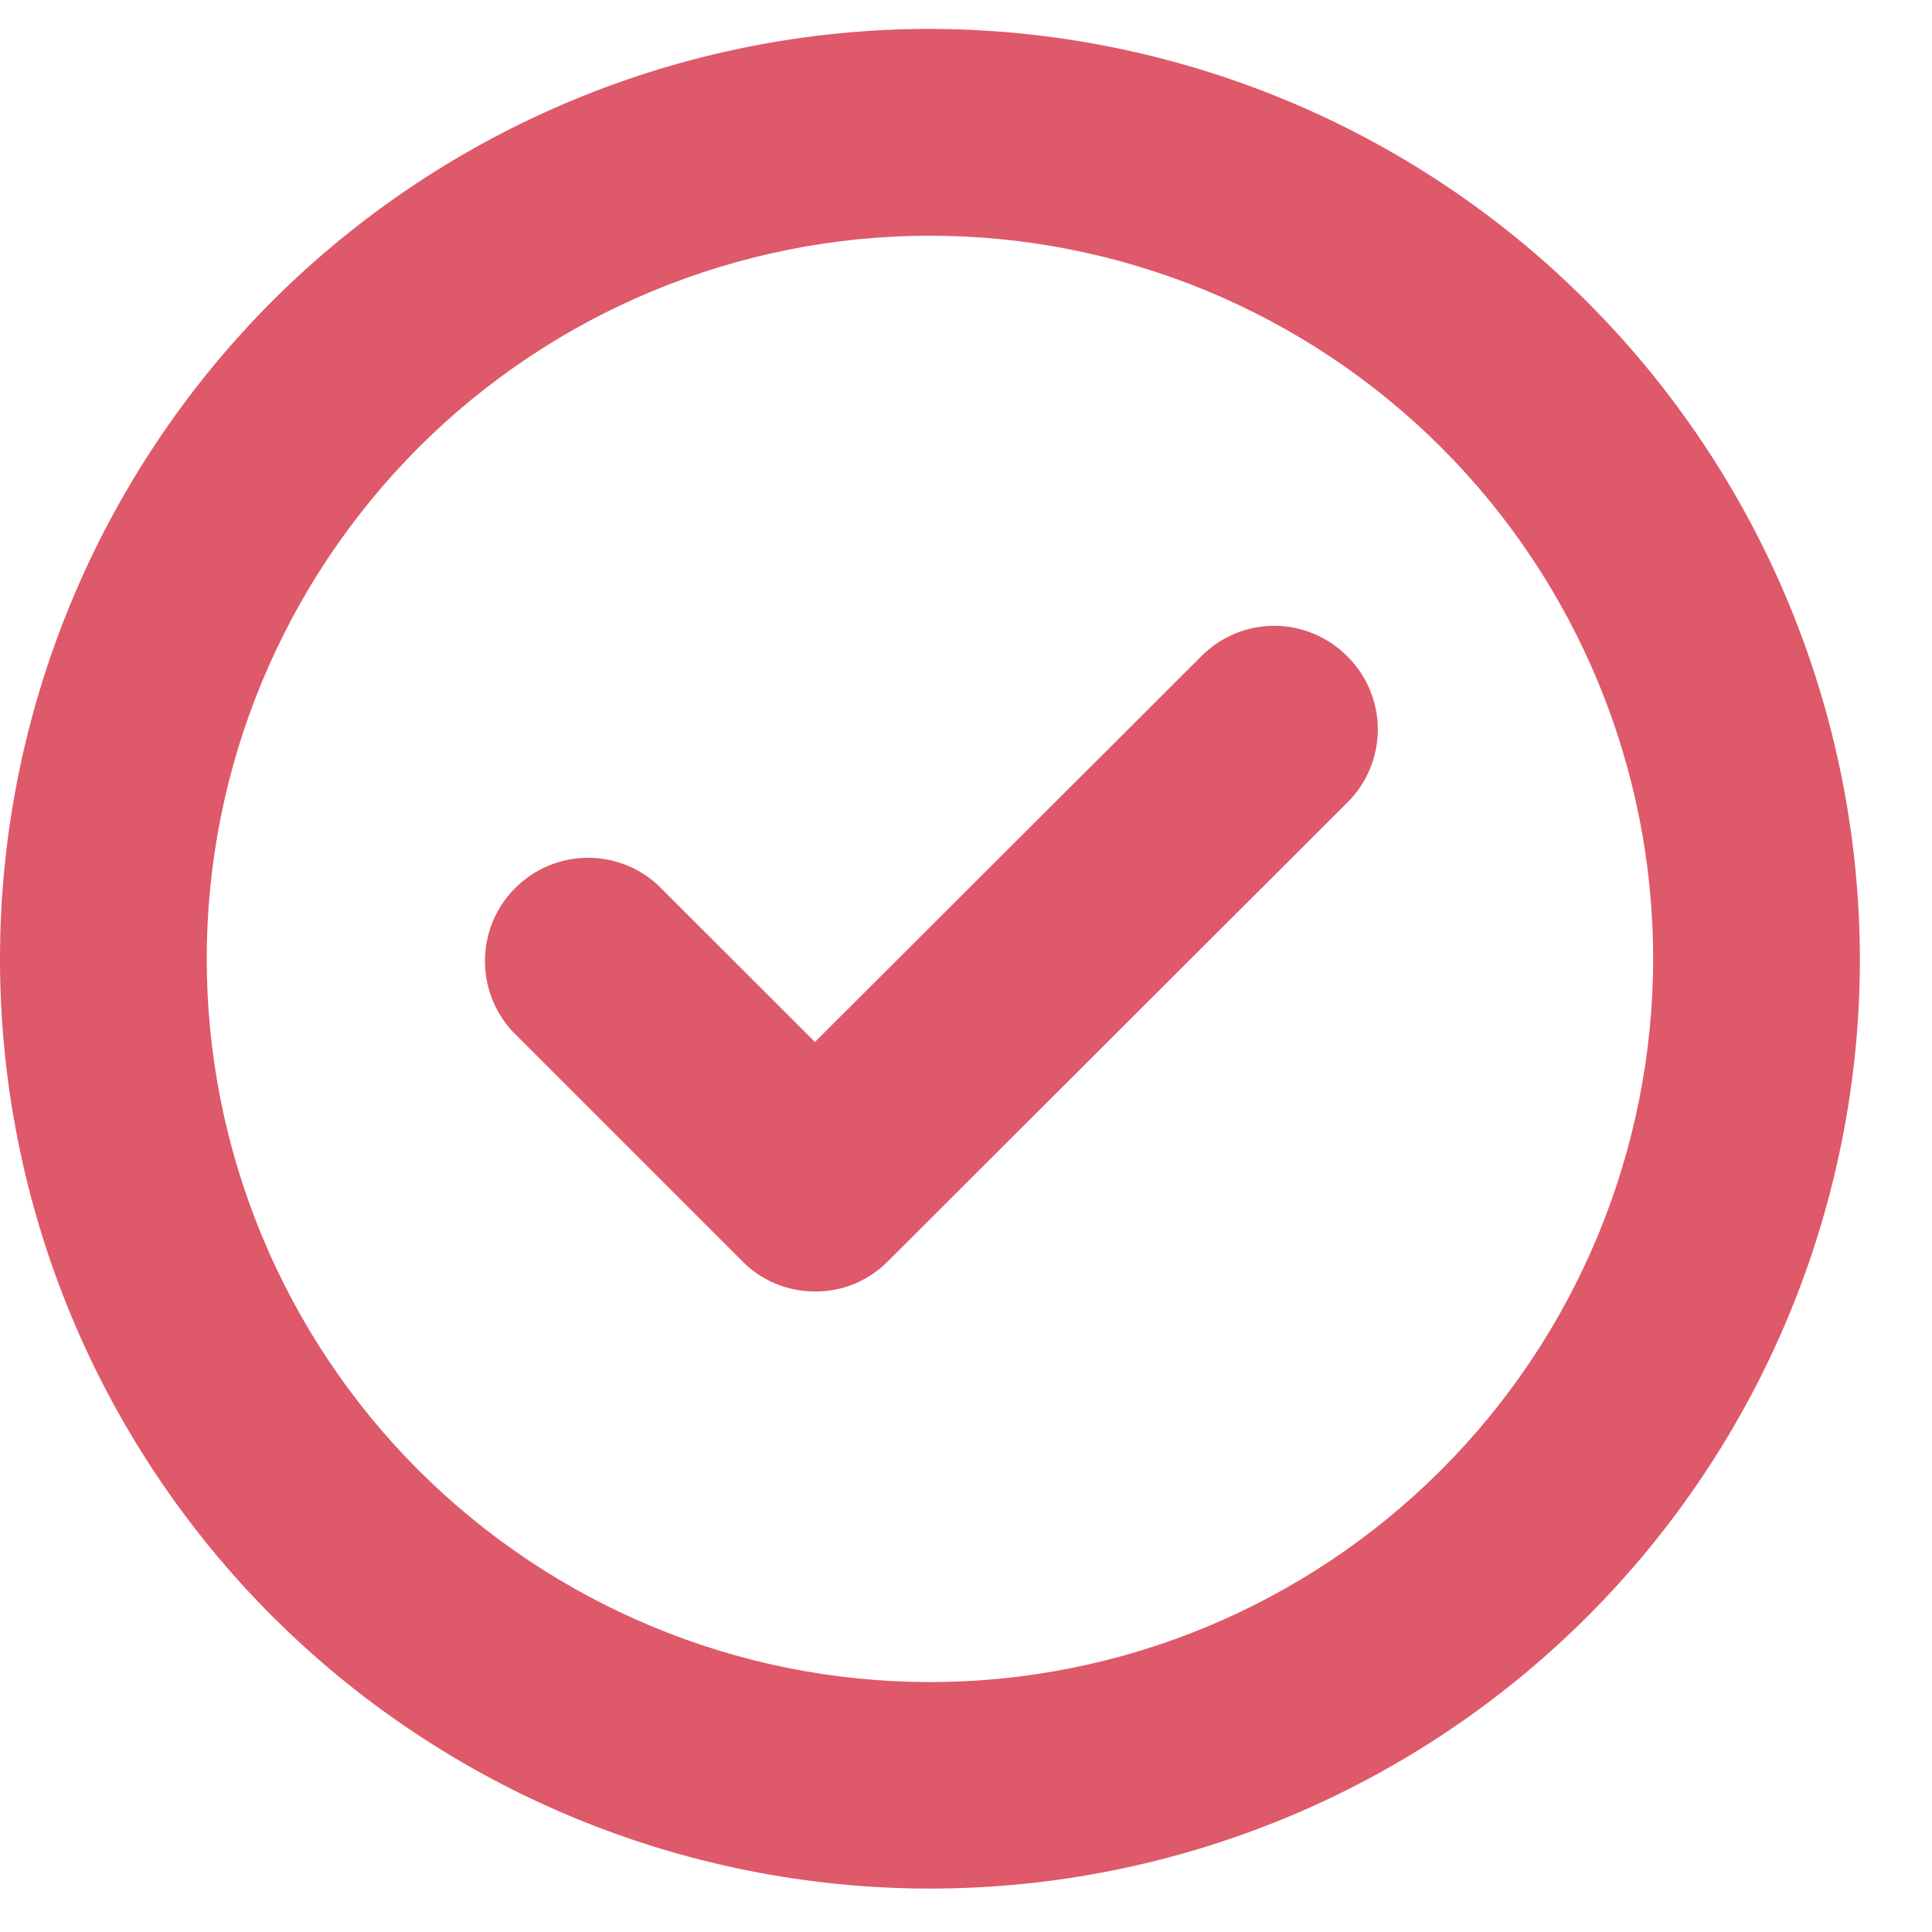 <svg width="25" height="25" viewBox="0 0 25 25" fill="none" xmlns="http://www.w3.org/2000/svg">
<path d="M21.392 12.408C21.392 9.926 20.405 7.545 18.651 5.791C16.894 4.037 14.515 3.05 12.034 3.05C9.552 3.05 7.17 4.037 5.416 5.791C3.662 7.548 2.675 9.926 2.675 12.408C2.675 14.889 3.662 17.271 5.416 19.025C7.173 20.779 9.552 21.766 12.034 21.766C14.515 21.766 16.894 20.776 18.648 19.022C20.402 17.268 21.389 14.889 21.392 12.408ZM24.067 12.408C24.067 15.599 22.798 18.66 20.542 20.916C18.286 23.172 15.222 24.438 12.034 24.438C8.845 24.438 5.781 23.169 3.525 20.916C1.266 18.657 0 15.597 0 12.408C0 9.219 1.269 6.156 3.522 3.897C5.781 1.641 8.842 0.374 12.034 0.374C15.222 0.38 18.283 1.646 20.536 3.905C22.792 6.161 24.061 9.219 24.067 12.408ZM17.436 8.495C17.689 8.746 17.829 9.085 17.829 9.439C17.829 9.792 17.687 10.135 17.436 10.383L11.492 16.318C11.243 16.572 10.901 16.715 10.547 16.712C10.191 16.712 9.852 16.572 9.603 16.318L6.634 13.349C6.144 12.821 6.158 12 6.666 11.492C7.176 10.982 7.995 10.967 8.522 11.461L10.545 13.483L15.545 8.492C15.796 8.238 16.135 8.098 16.489 8.098C16.842 8.098 17.185 8.241 17.433 8.492L17.436 8.495Z" fill="#DE5969"/>
</svg>
